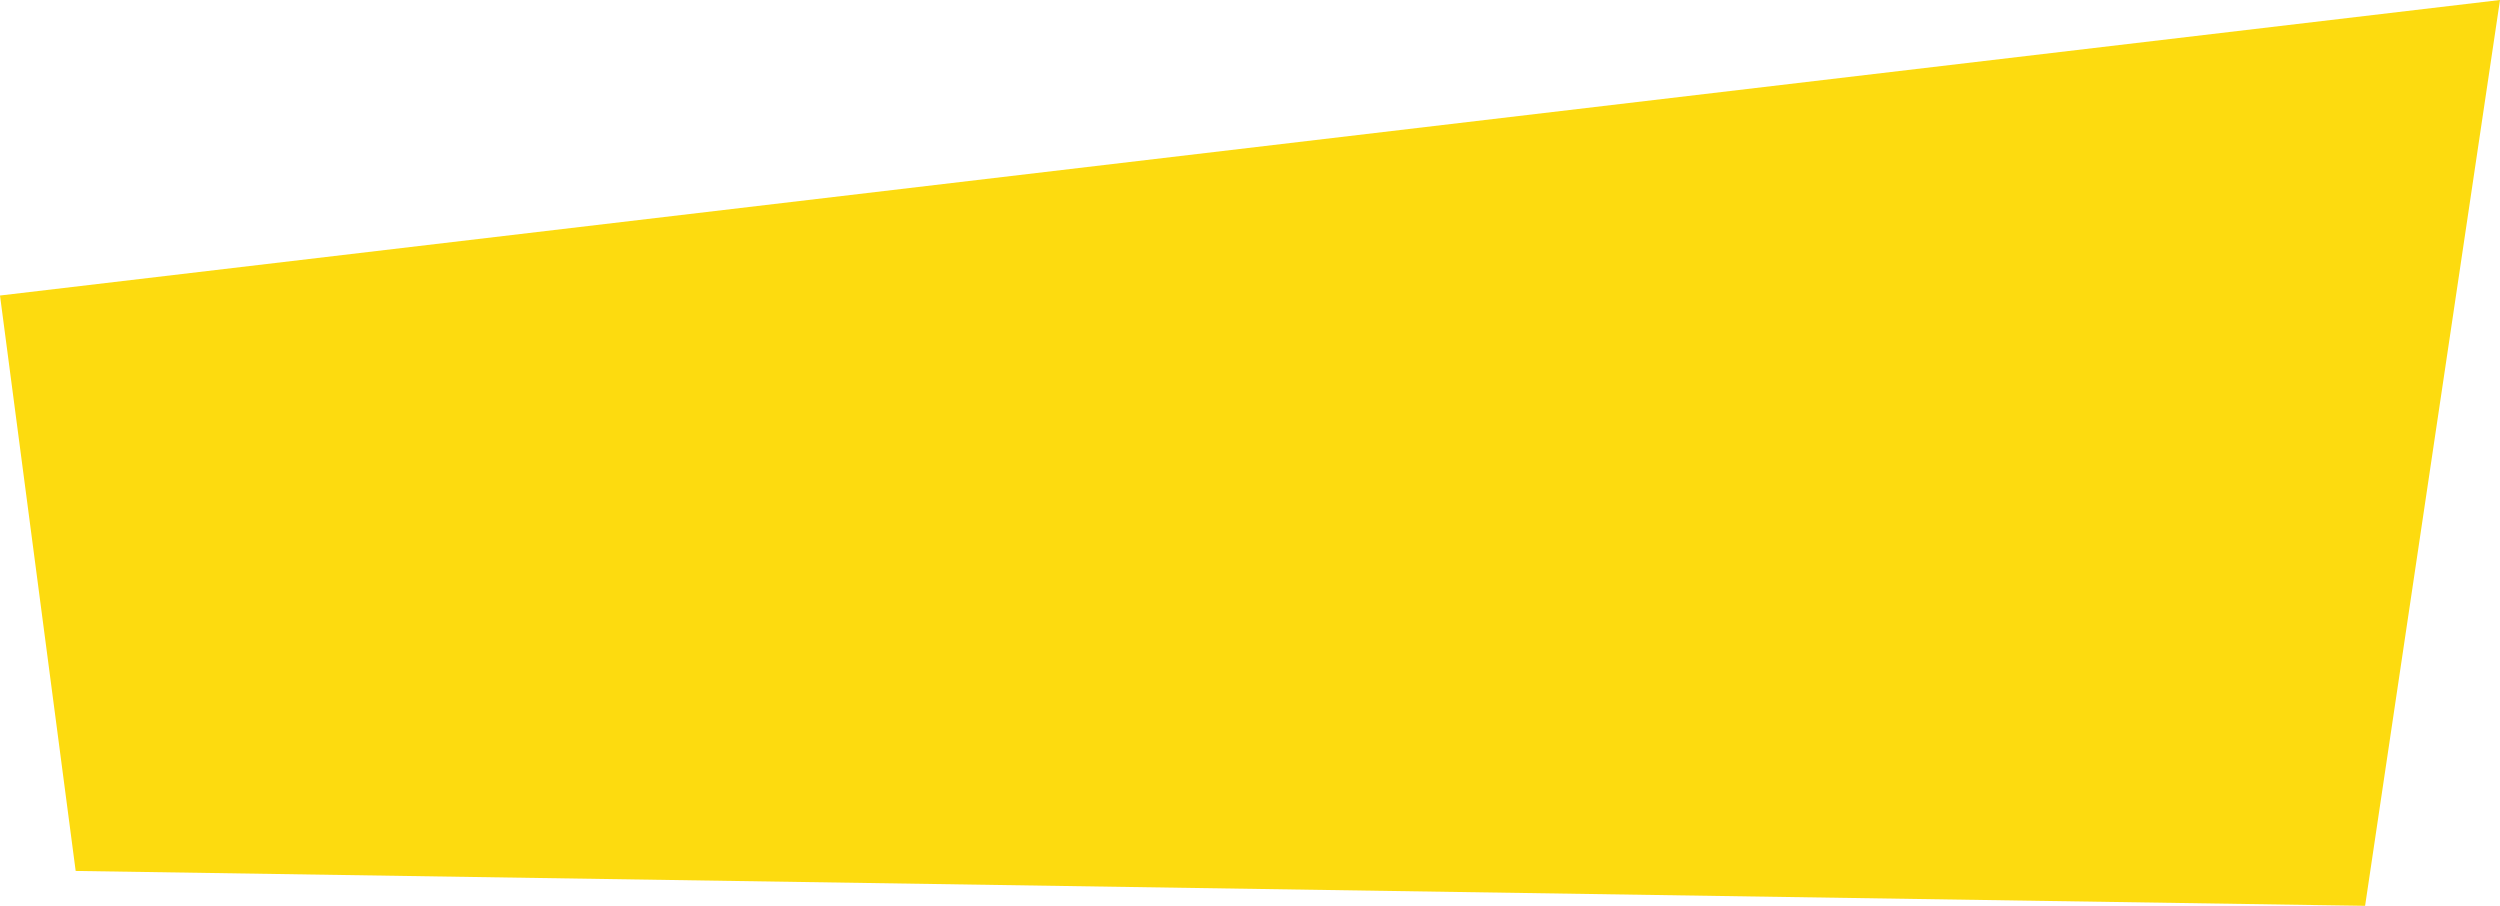<?xml version="1.0" encoding="UTF-8"?> <!-- Generator: Adobe Illustrator 24.1.3, SVG Export Plug-In . SVG Version: 6.00 Build 0) --> <svg xmlns="http://www.w3.org/2000/svg" xmlns:xlink="http://www.w3.org/1999/xlink" id="Layer_1" x="0px" y="0px" viewBox="0 0 1110.4 402.33" style="enable-background:new 0 0 1110.4 402.33;" xml:space="preserve"> <style type="text/css"> .st0{fill:#FDDB0F;} .st1{fill:#FFFFFF;} .st2{fill:#FFDC11;} .st3{fill:#1D1D1B;} .st4{display:none;fill:#FFDC11;} .st5{display:none;} .st6{display:inline;fill:#FFFFFF;} .st7{fill-rule:evenodd;clip-rule:evenodd;fill:none;stroke:#FFFFFF;stroke-miterlimit:10;} .st8{fill:none;stroke:#FFFFFF;stroke-miterlimit:10;} .st9{fill:#333333;} .st10{fill:#FF0000;} </style> <polygon class="st0" points="1050.48,402.33 33.61,386.84 0,131.26 1110.4,0 "></polygon> </svg> 